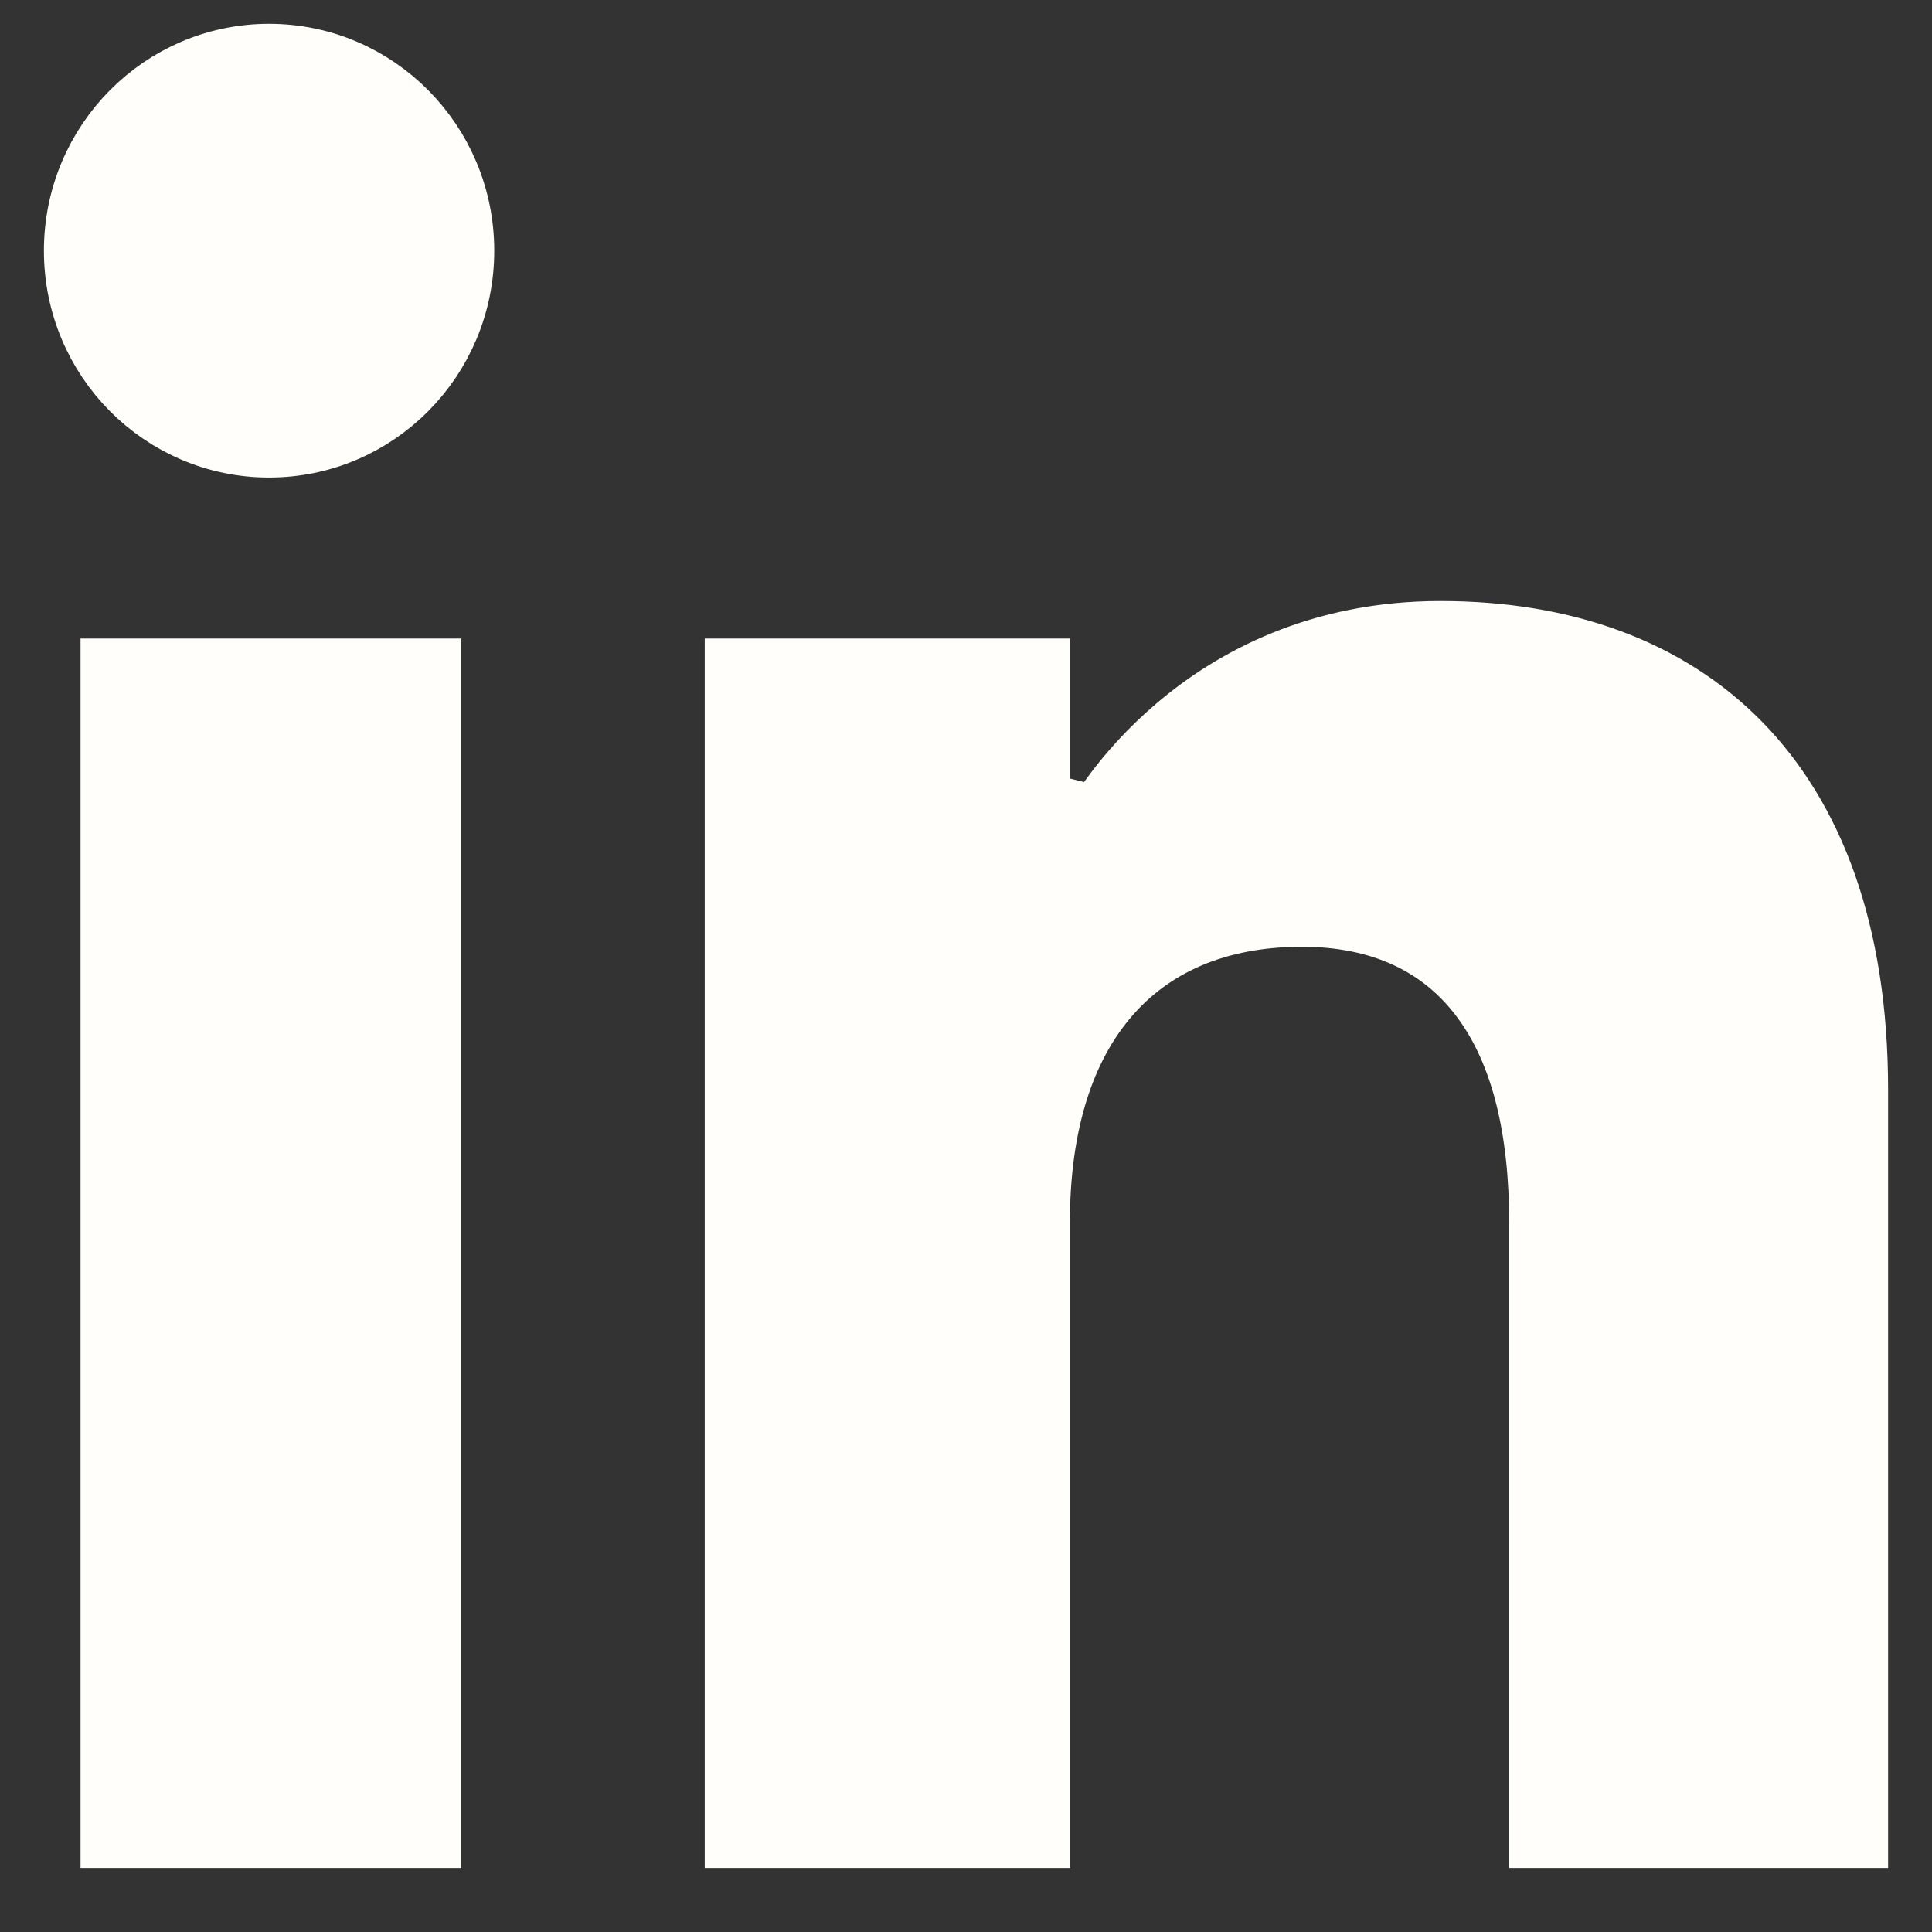 <svg width="22" height="22" viewBox="0 0 22 22" fill="none" xmlns="http://www.w3.org/2000/svg">
<rect x="0" y="0" width="22" height="22" fill="#333333" stroke="none"/>
<path id="Vector" d="M11.808 9.157L12.512 9.335C12.513 9.336 12.513 9.336 12.513 9.336L12.513 9.336L12.514 9.334L12.522 9.32C12.53 9.307 12.542 9.286 12.56 9.258C12.595 9.203 12.649 9.121 12.724 9.022C12.875 8.822 13.105 8.555 13.422 8.287C14.053 7.753 15.025 7.219 16.404 7.219C17.813 7.219 18.981 7.647 19.798 8.482C20.615 9.316 21.125 10.603 21.125 12.408V20.896H17.56V13.922C17.56 12.877 17.363 12 16.905 11.375C16.433 10.729 15.721 10.406 14.825 10.406C13.867 10.406 13.091 10.734 12.564 11.375C12.046 12.005 11.808 12.887 11.808 13.922V20.896H8.4V7.646H11.808V9.157ZM3.064 5.063C1.858 5.063 0.875 4.077 0.875 2.855C0.875 1.633 1.858 0.646 3.064 0.646C4.271 0.646 5.253 1.633 5.253 2.855C5.253 4.077 4.271 5.063 3.064 5.063ZM4.878 7.646V20.896H1.292V7.646H4.878Z" fill="#FFFEFA" stroke="#FFFEFA" stroke-width="0.75"/>
</svg>
